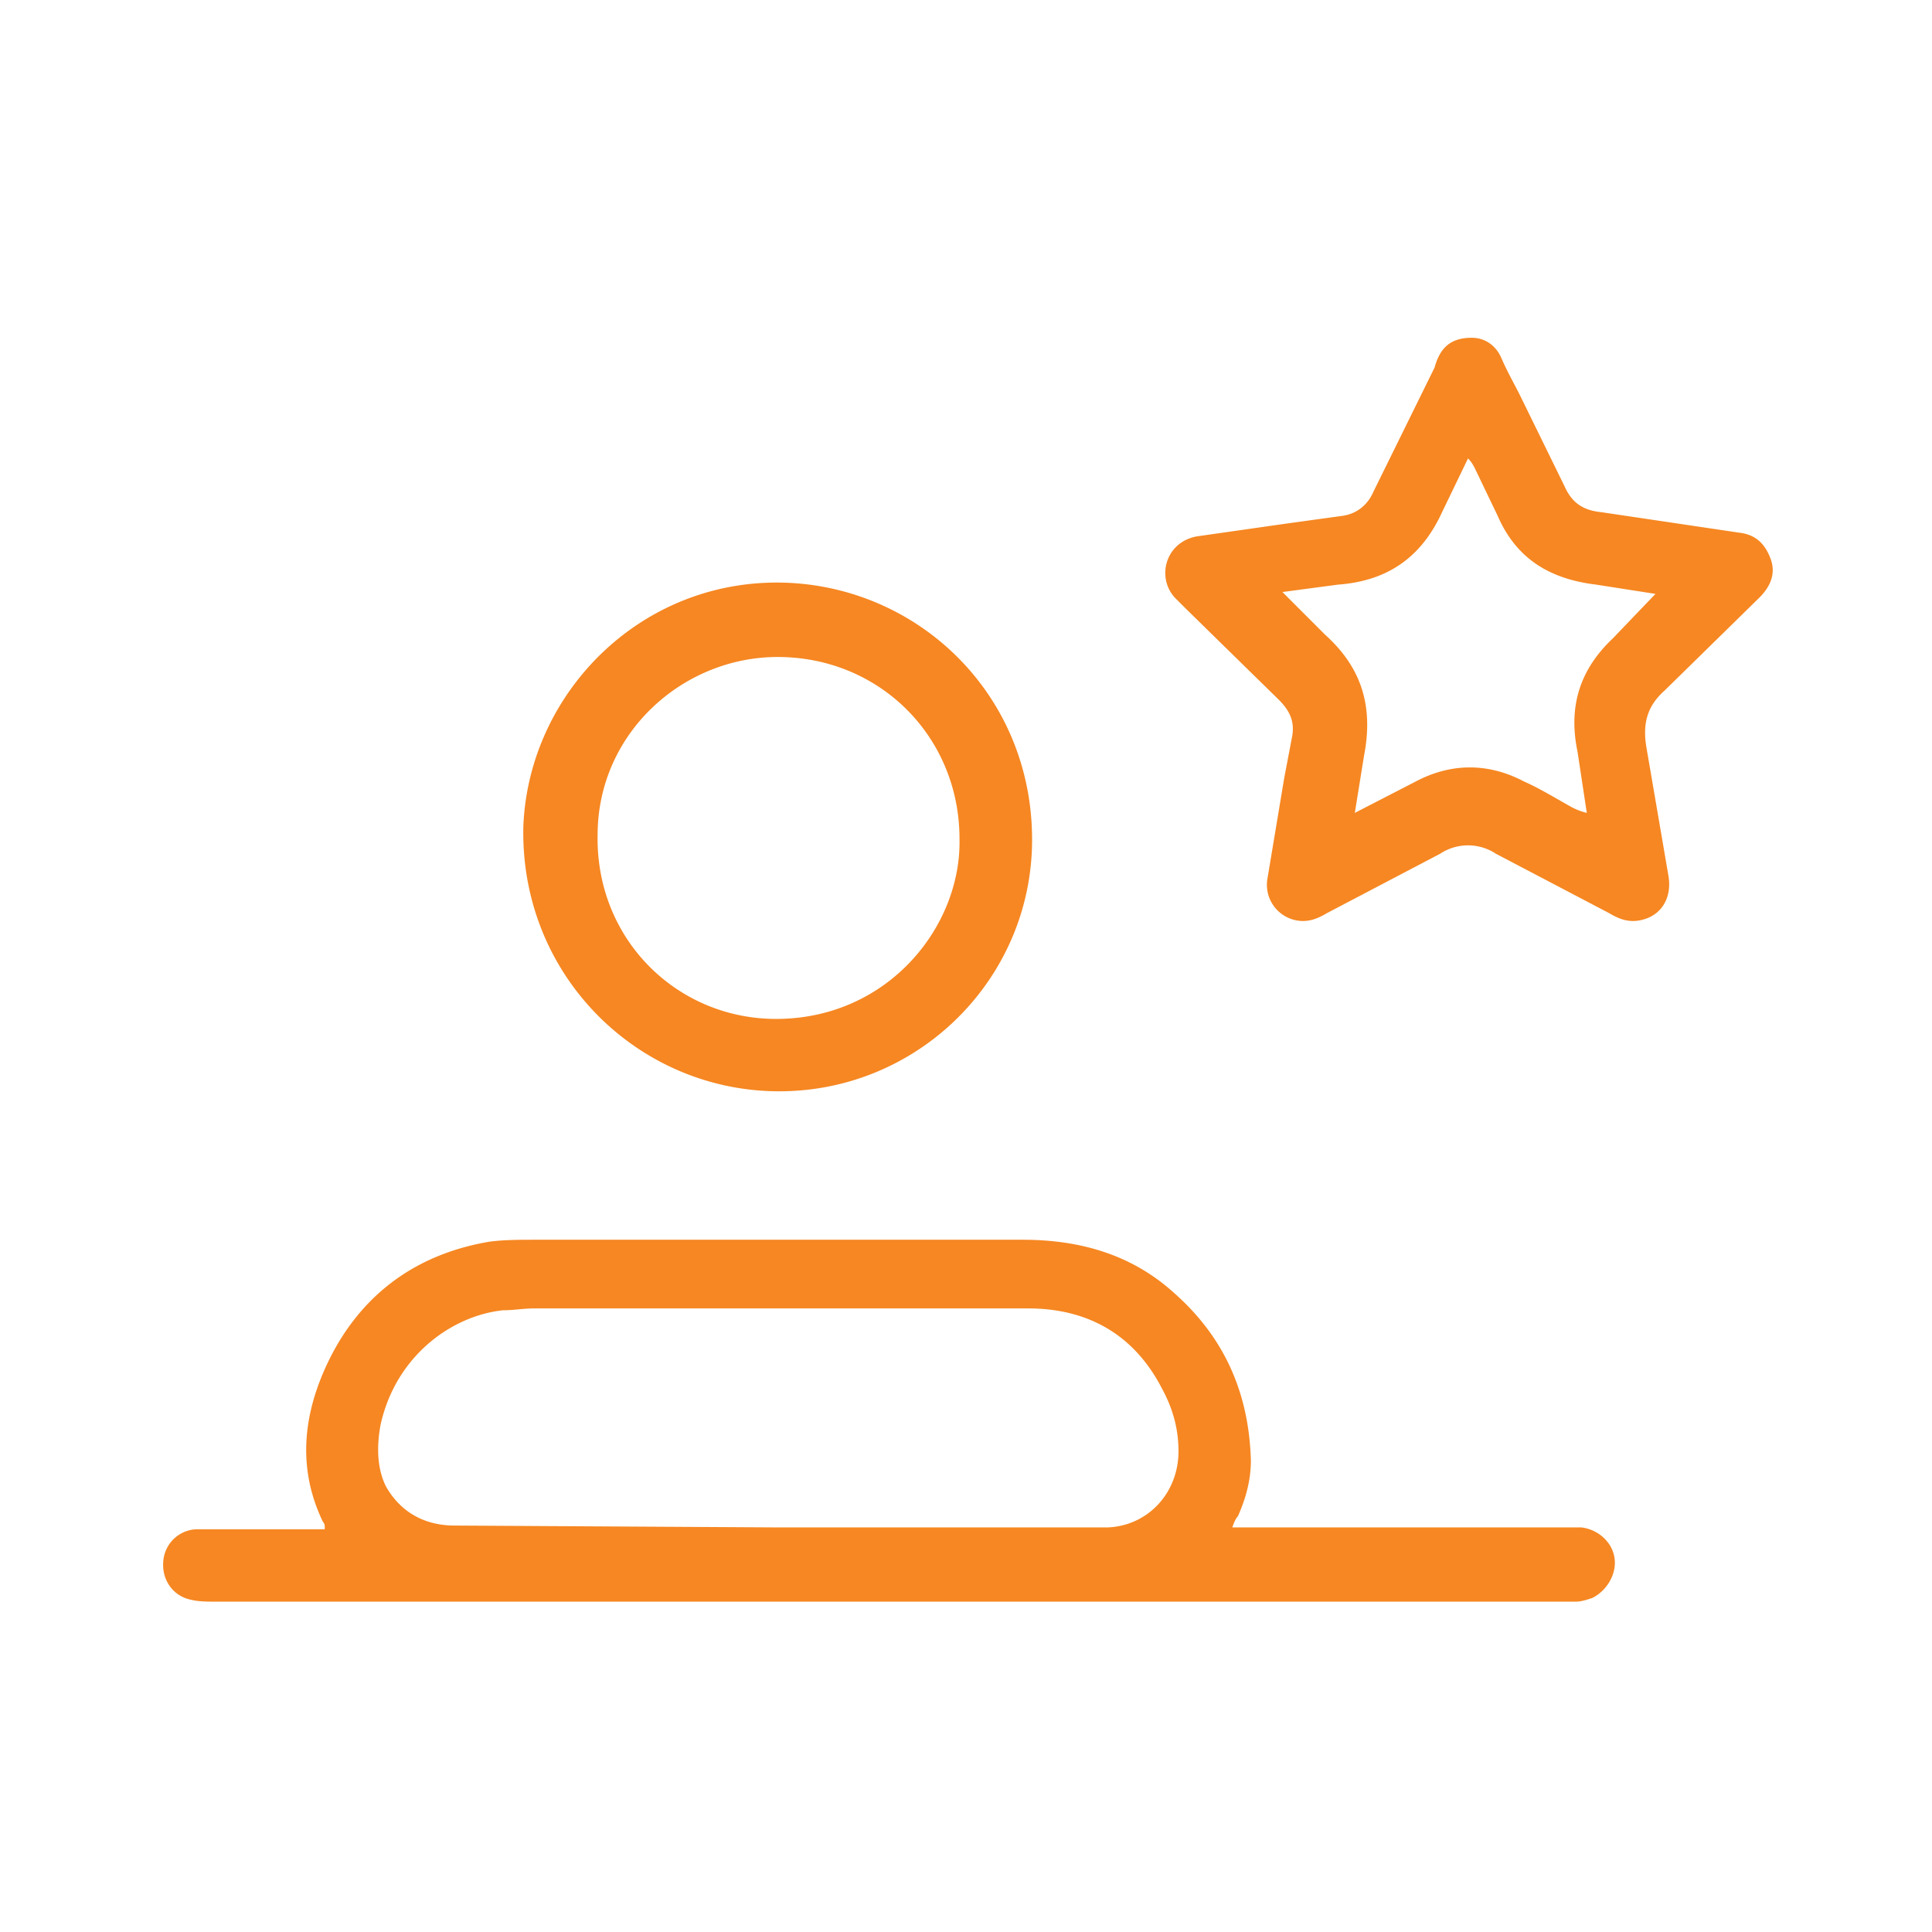 <svg xmlns="http://www.w3.org/2000/svg" viewBox="0 0 104.1 104.1" fill="#f68722"><path d="M66.4 82.3h18.8c.9.1 1.7.8 1.8 1.7.1.8-.4 1.7-1.2 2.1-.3.1-.6.2-.9.2H11.6c-.4 0-.9 0-1.3-.1-1-.2-1.6-1.1-1.5-2.1a1.86 1.86 0 0 1 1.9-1.7h6.8c0-.2 0-.3-.1-.4-1.3-2.7-1.1-5.4 0-8 1.7-4 4.8-6.4 9-7.1.8-.1 1.6-.1 2.4-.1h26.3c3.1 0 5.9.8 8.2 2.9 2.7 2.4 4 5.4 4.1 9 0 1.1-.3 2.1-.7 3-.1.1-.2.3-.3.6zm-24.6 0h17.9c2.2-.1 3.8-1.9 3.8-4.1 0-1.2-.3-2.3-.9-3.4-1.5-2.9-4-4.3-7.2-4.3H28.8c-.6 0-1.1.1-1.7.1-2.8.3-5.8 2.5-6.6 6.2-.2 1.1-.2 2.3.3 3.3.8 1.4 2.1 2.1 3.7 2.1l17.3.1zm37.5-64.1c.7 0 1.3.4 1.6 1.1s.7 1.4 1 2l2.4 4.9c.4.9 1 1.3 2 1.4l7.4 1.1c.9.1 1.4.6 1.7 1.4s0 1.5-.6 2.1l-5.1 5c-.9.8-1.2 1.7-1 3l1.2 7c.2 1.2-.4 2.2-1.6 2.4-.6.1-1.1-.1-1.6-.4L80.6 46a2.72 2.72 0 0 0-3 0l-6.1 3.2c-.5.3-1 .5-1.6.4a1.95 1.95 0 0 1-1.6-2.3l.9-5.4.4-2.1c.2-.9-.1-1.5-.7-2.1l-5-4.9-.6-.6c-1-1.1-.5-3 1.2-3.3l4.9-.7 2.9-.4c.8-.1 1.4-.6 1.7-1.3l3.3-6.7c.3-1.1.9-1.6 2-1.6zM89.2 32l-3.2-.5c-2.5-.3-4.3-1.4-5.3-3.7l-1.2-2.5c-.1-.2-.2-.4-.4-.6l-1.4 2.9c-1.1 2.4-2.9 3.7-5.6 3.9l-3 .4 2.3 2.3c2 1.8 2.6 3.9 2.1 6.5l-.5 3.1 3.3-1.7c1.9-1 3.9-1 5.8 0 .9.4 1.7.9 2.6 1.4.2.1.4.2.8.3l-.5-3.3c-.5-2.4.1-4.4 1.9-6.1l2.3-2.4zM41.8 58.8c-7.5-.1-13.8-6.3-13.6-14.3.3-7.2 6.4-13.4 14.2-13.1 7.4.3 13.5 6.4 13.2 14.4-.3 7.3-6.4 13.1-13.8 13zm9.9-13.6c0-5.5-4.3-9.8-9.8-9.8-5.1 0-9.7 4.1-9.7 9.6-.1 5.7 4.4 10 9.8 9.9 5.9-.1 9.8-5 9.7-9.7z"/></svg>